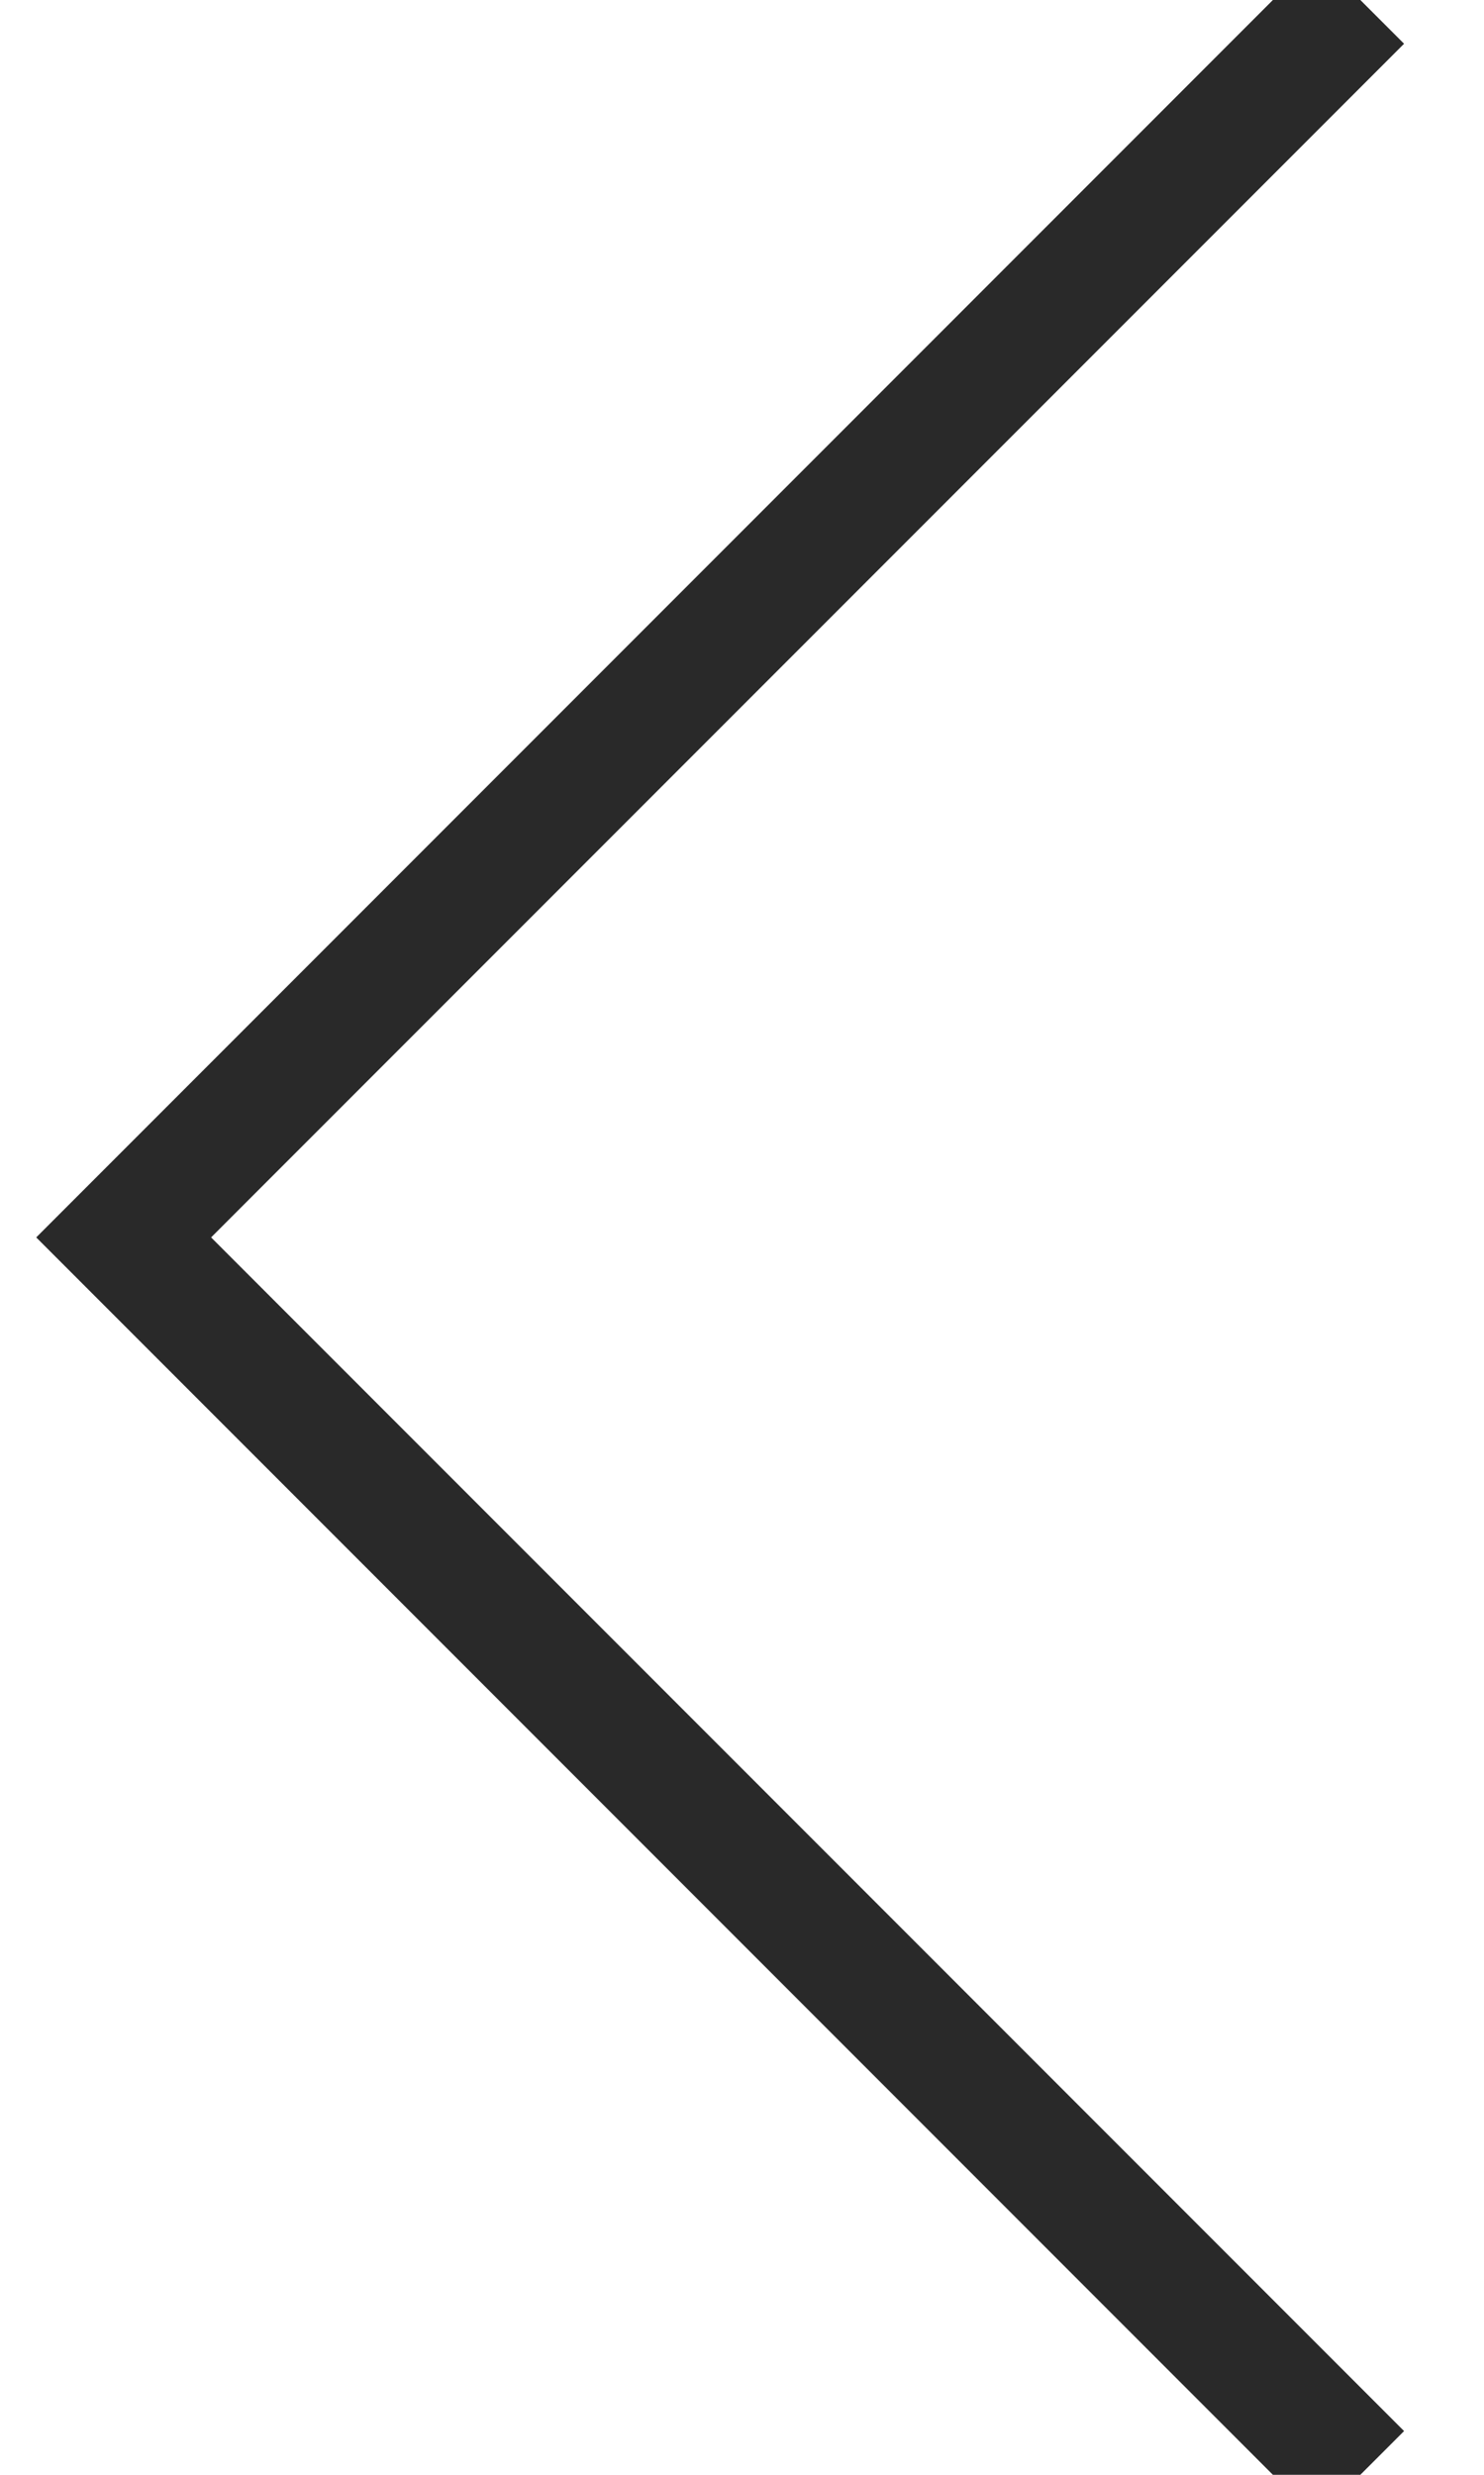 <?xml version="1.0" encoding="UTF-8"?>
<svg width="12px" height="20px" viewBox="0 0 12 20" version="1.1" xmlns="http://www.w3.org/2000/svg" xmlns:xlink="http://www.w3.org/1999/xlink">
    <title>slider-arrow-prev</title>
    <g id="Page-1" stroke="none" stroke-width="1" fill="none" fill-rule="evenodd">
        <g id="home---da-definire" transform="translate(-1268, -500)" stroke="#292929">
            <g id="Group-2" transform="translate(1268, 500)">
                <polyline id="slider-arrow-prev" points="11 0 1 10 11 20"></polyline>
            </g>
        </g>
    </g>
</svg>